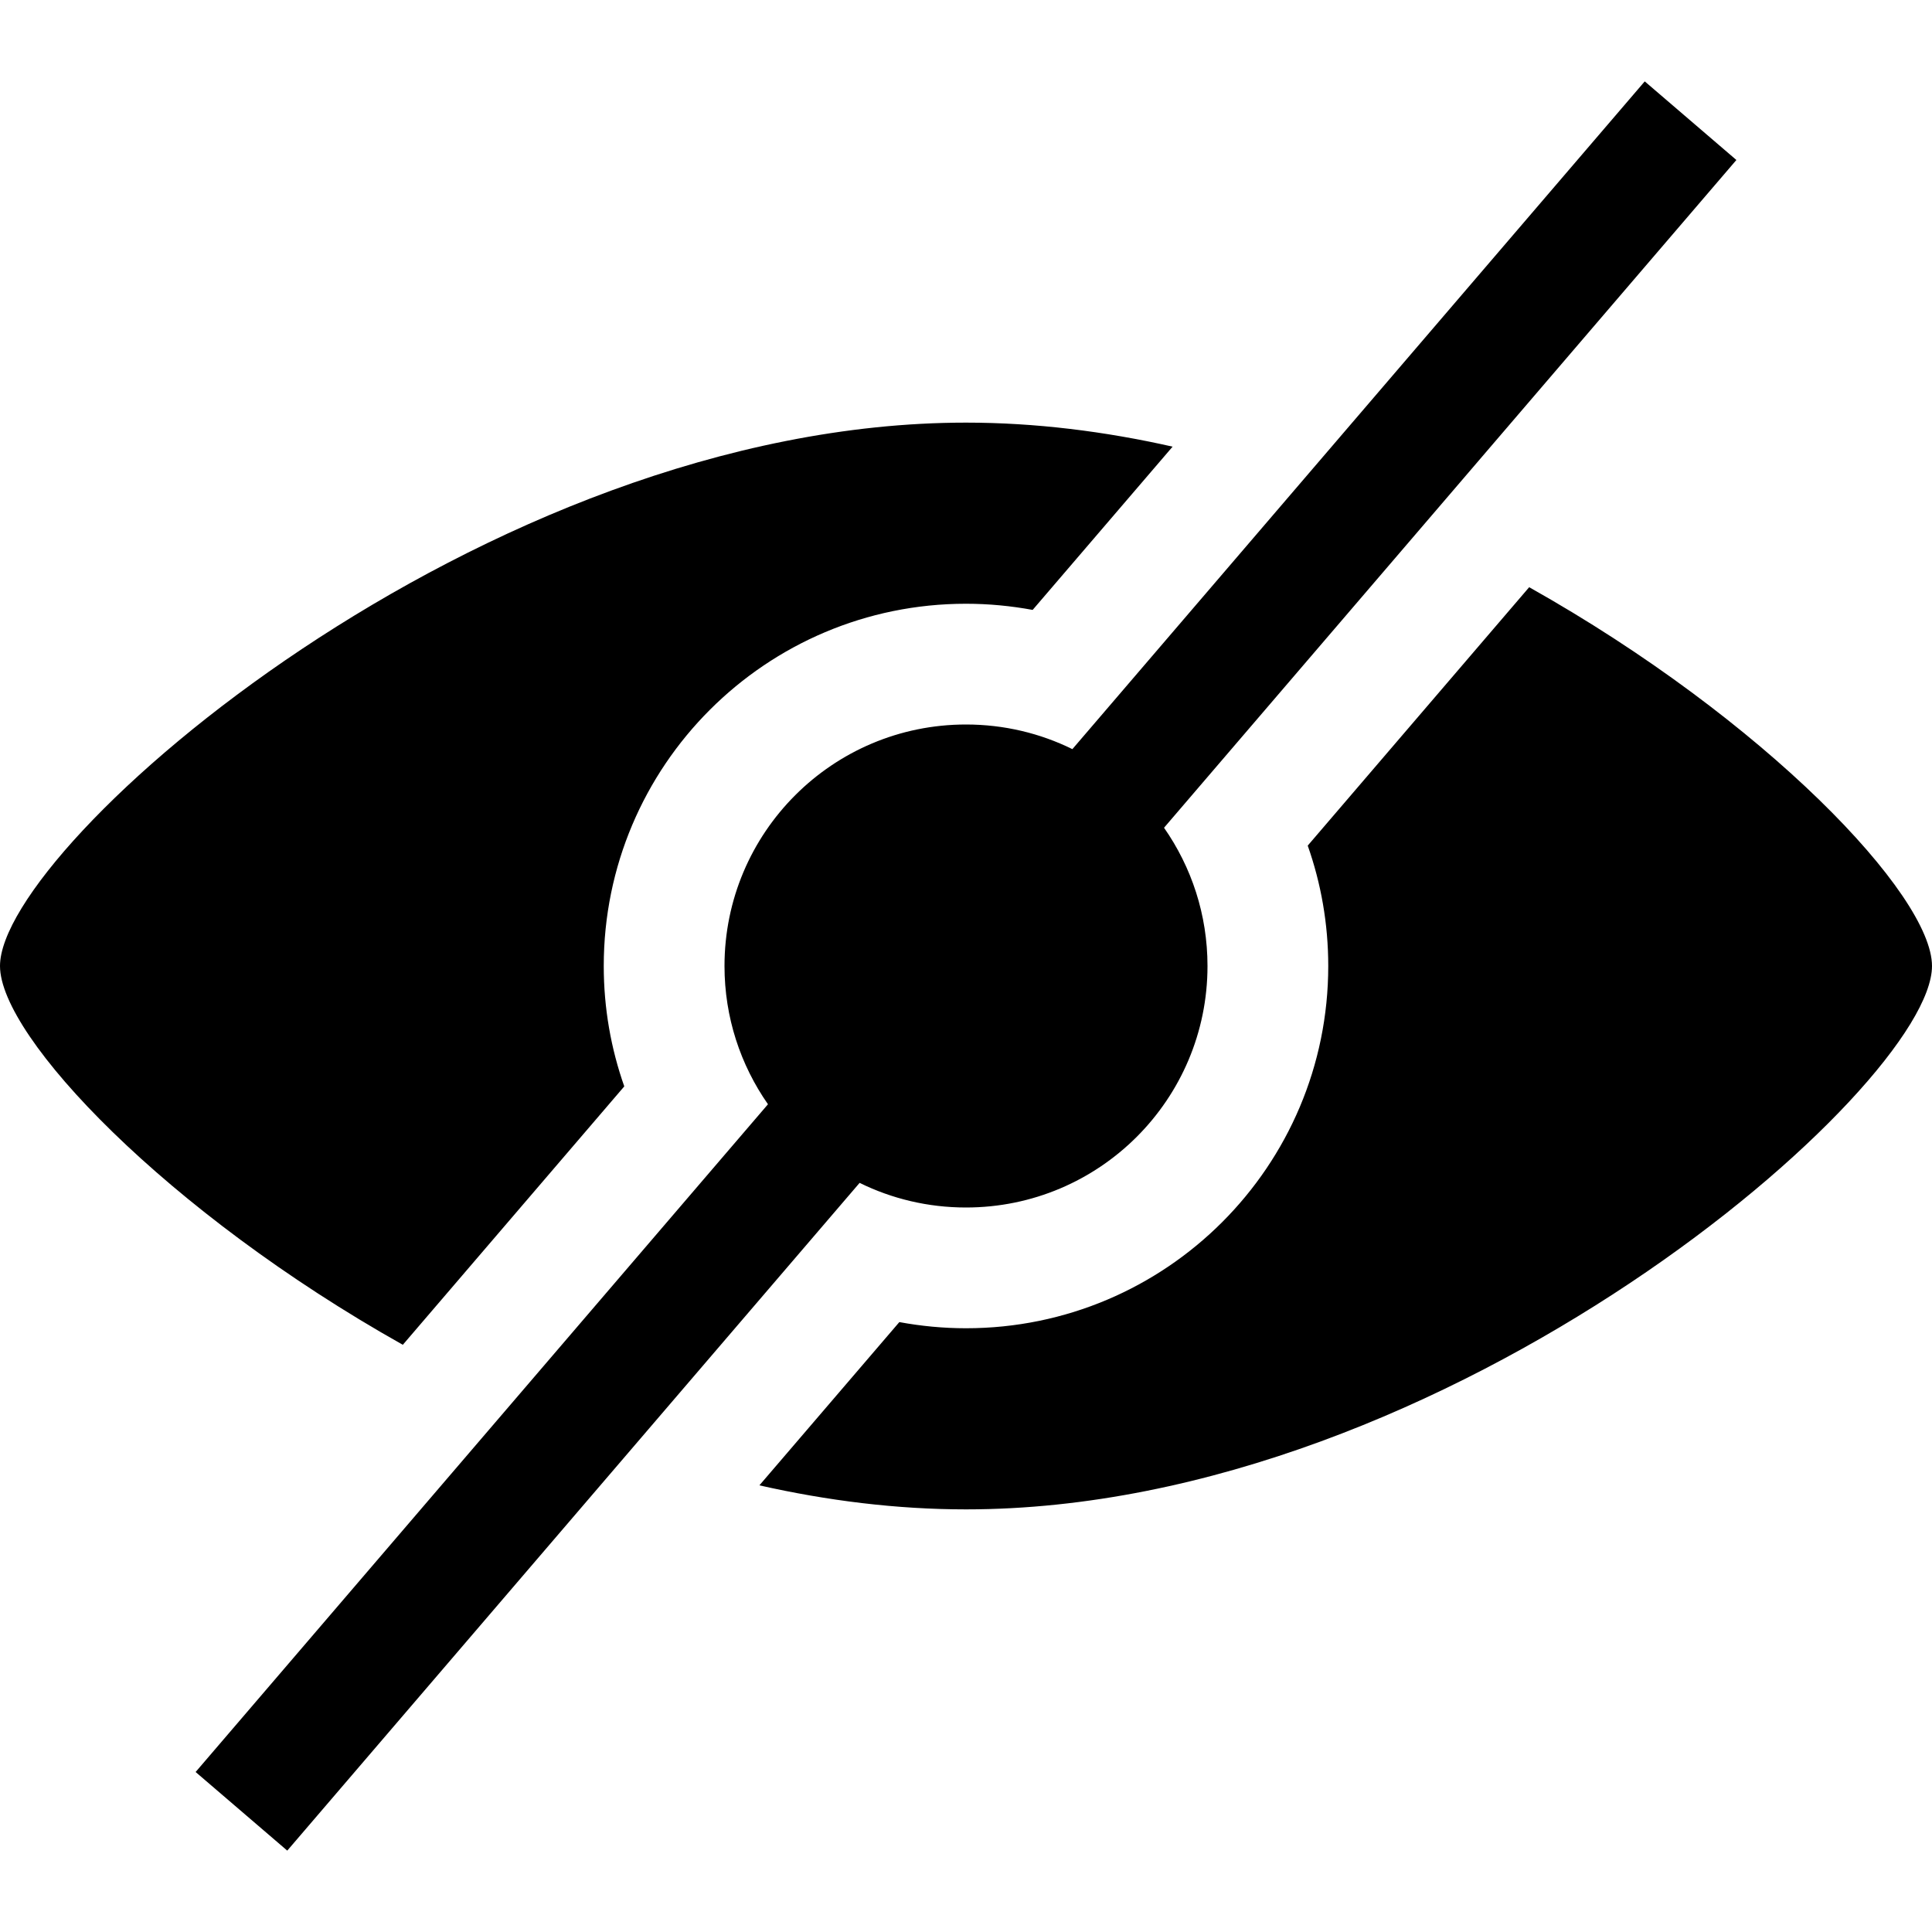 <!-- Generated by IcoMoon.io -->
<svg version="1.1" xmlns="http://www.w3.org/2000/svg" width="16" height="16" viewBox="0 0 16 16">
<title>eye-blocked2</title>
<path d="M8 10c1.105 0 2-0.895 2-2 0-0.426-0.133-0.82-0.36-1.145l4.74-5.53-0.759-0.651-4.74 5.53c-0.266-0.131-0.565-0.204-0.881-0.204-1.105 0-2 0.895-2 2 0 0.426 0.133 0.82 0.36 1.145l-4.74 5.53 0.759 0.651 4.74-5.53c0.266 0.131 0.565 0.204 0.881 0.204zM5.17 8.997c-0.11-0.312-0.17-0.647-0.17-0.997 0-1.657 1.343-3 3-3 0.189 0 0.373 0.018 0.552 0.051l1.159-1.352c-0.562-0.127-1.137-0.199-1.711-0.199-4 0-8 3.5-8 4.5 0 0.588 1.383 2.040 3.336 3.137l1.834-2.14zM12.664 4.863l-1.834 2.14c0.11 0.312 0.17 0.647 0.17 0.997 0 1.657-1.343 3-3 3-0.189 0-0.373-0.018-0.552-0.051l-1.159 1.352c0.562 0.127 1.137 0.199 1.711 0.199 4 0 8-3.5 8-4.5-0-0.588-1.383-2.040-3.336-3.137z"></path>
</svg>
